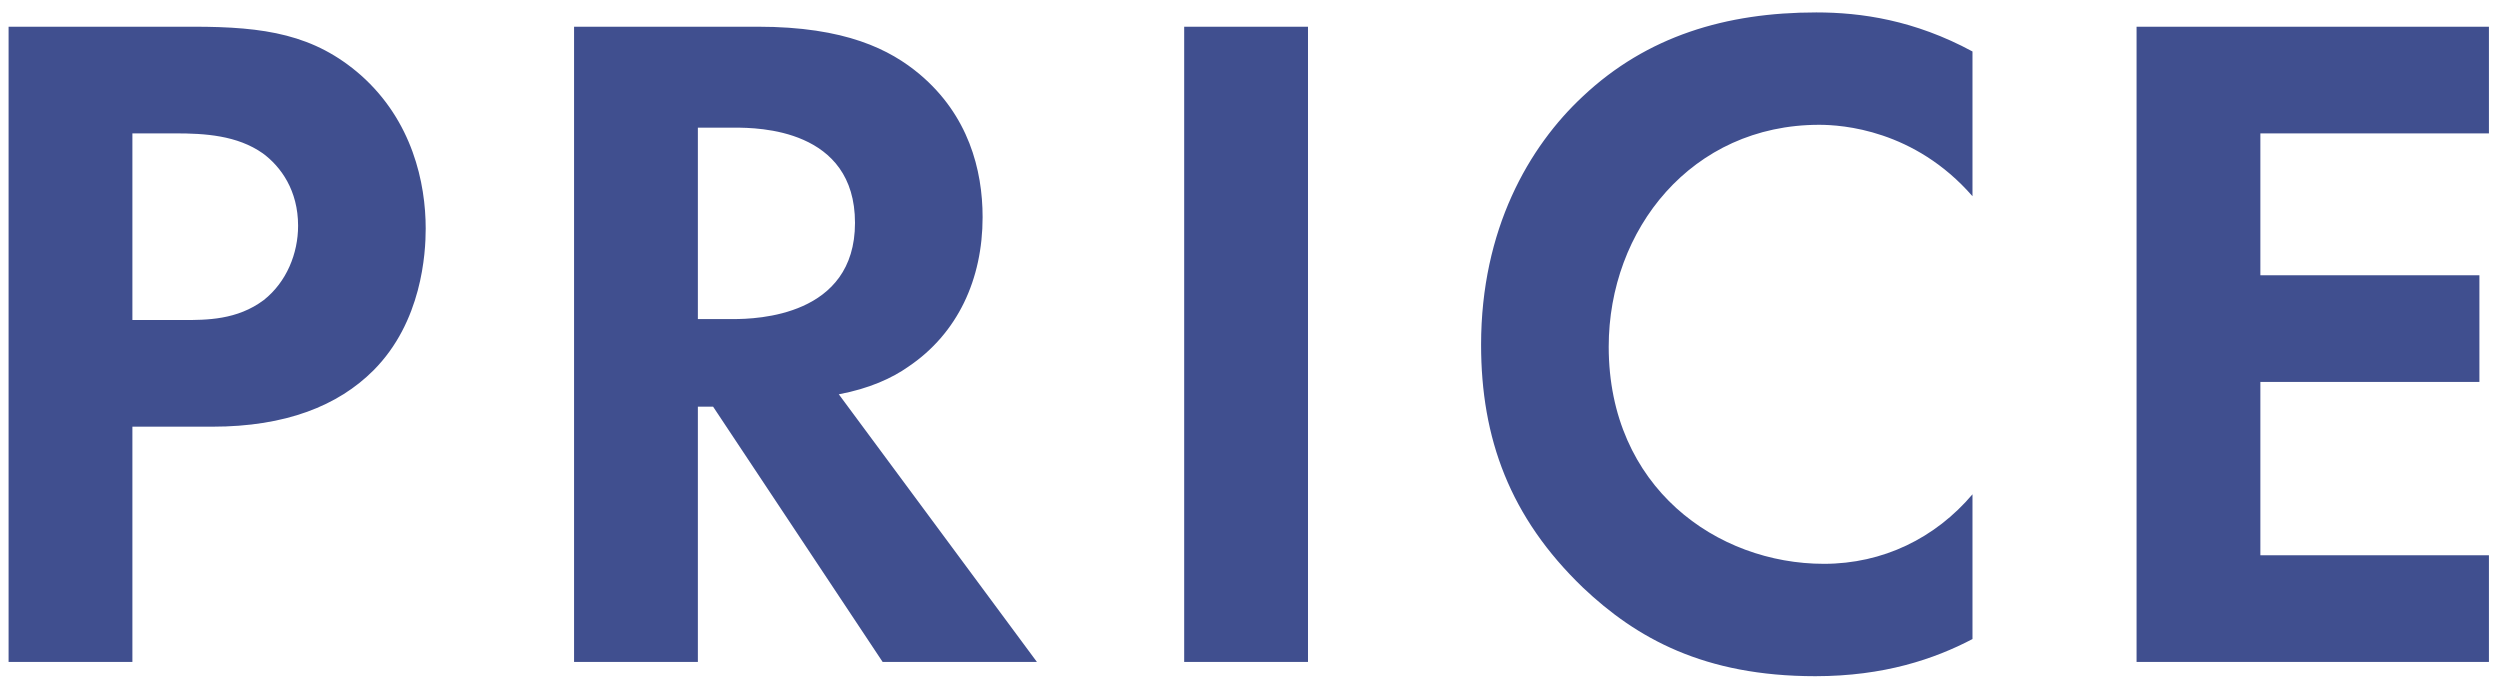 <svg 
 xmlns="http://www.w3.org/2000/svg"
 xmlns:xlink="http://www.w3.org/1999/xlink"
 width="168px" height="46px">
<path fill-rule="evenodd"  fill="rgb(64, 79, 143)"
 d="M167.256,37.313 L167.256,44.480 L143.577,44.480 L143.577,1.795 L167.256,1.795 L167.256,8.963 L151.897,8.963 L151.897,18.498 L166.616,18.498 L166.616,25.666 L151.897,25.666 L151.897,37.313 L167.256,37.313 ZM121.992,45.440 C114.504,45.440 109.961,42.880 106.377,39.489 C101.449,34.753 99.529,29.441 99.529,23.170 C99.529,15.426 102.729,9.859 106.377,6.467 C110.665,2.435 115.976,0.835 122.056,0.835 C125.064,0.835 128.647,1.347 132.551,3.459 L132.551,13.186 C128.647,8.707 123.784,8.387 122.248,8.387 C113.672,8.387 108.105,15.426 108.105,23.298 C108.105,32.769 115.400,37.889 122.568,37.889 C126.536,37.889 130.055,36.161 132.551,33.217 L132.551,42.944 C129.991,44.288 126.600,45.440 121.992,45.440 ZM79.577,1.795 L87.897,1.795 L87.897,44.480 L79.577,44.480 L79.577,1.795 ZM59.312,44.480 L47.921,27.329 L46.897,27.329 L46.897,44.480 L38.577,44.480 L38.577,1.795 L50.928,1.795 C56.816,1.795 59.824,3.331 61.808,4.995 C65.071,7.747 66.031,11.395 66.031,14.594 C66.031,18.754 64.367,22.402 61.040,24.642 C59.952,25.410 58.416,26.113 56.368,26.497 L69.679,44.480 L59.312,44.480 ZM57.456,14.978 C57.456,8.643 50.928,8.579 49.393,8.579 L46.897,8.579 L46.897,21.442 L49.265,21.442 C50.864,21.442 57.456,21.250 57.456,14.978 ZM14.272,28.673 L8.897,28.673 L8.897,44.480 L0.577,44.480 L0.577,1.795 L12.992,1.795 C17.792,1.795 21.120,2.307 24.256,5.059 C27.711,8.131 28.607,12.290 28.607,15.362 C28.607,17.026 28.351,21.634 25.088,24.898 C22.720,27.265 19.200,28.673 14.272,28.673 ZM17.664,10.307 C15.936,9.091 13.760,8.963 11.777,8.963 L8.897,8.963 L8.897,21.506 L12.288,21.506 C13.888,21.506 15.936,21.506 17.728,20.162 C19.264,18.946 20.032,17.026 20.032,15.170 C20.032,12.802 18.880,11.203 17.664,10.307 Z"/>
</svg>